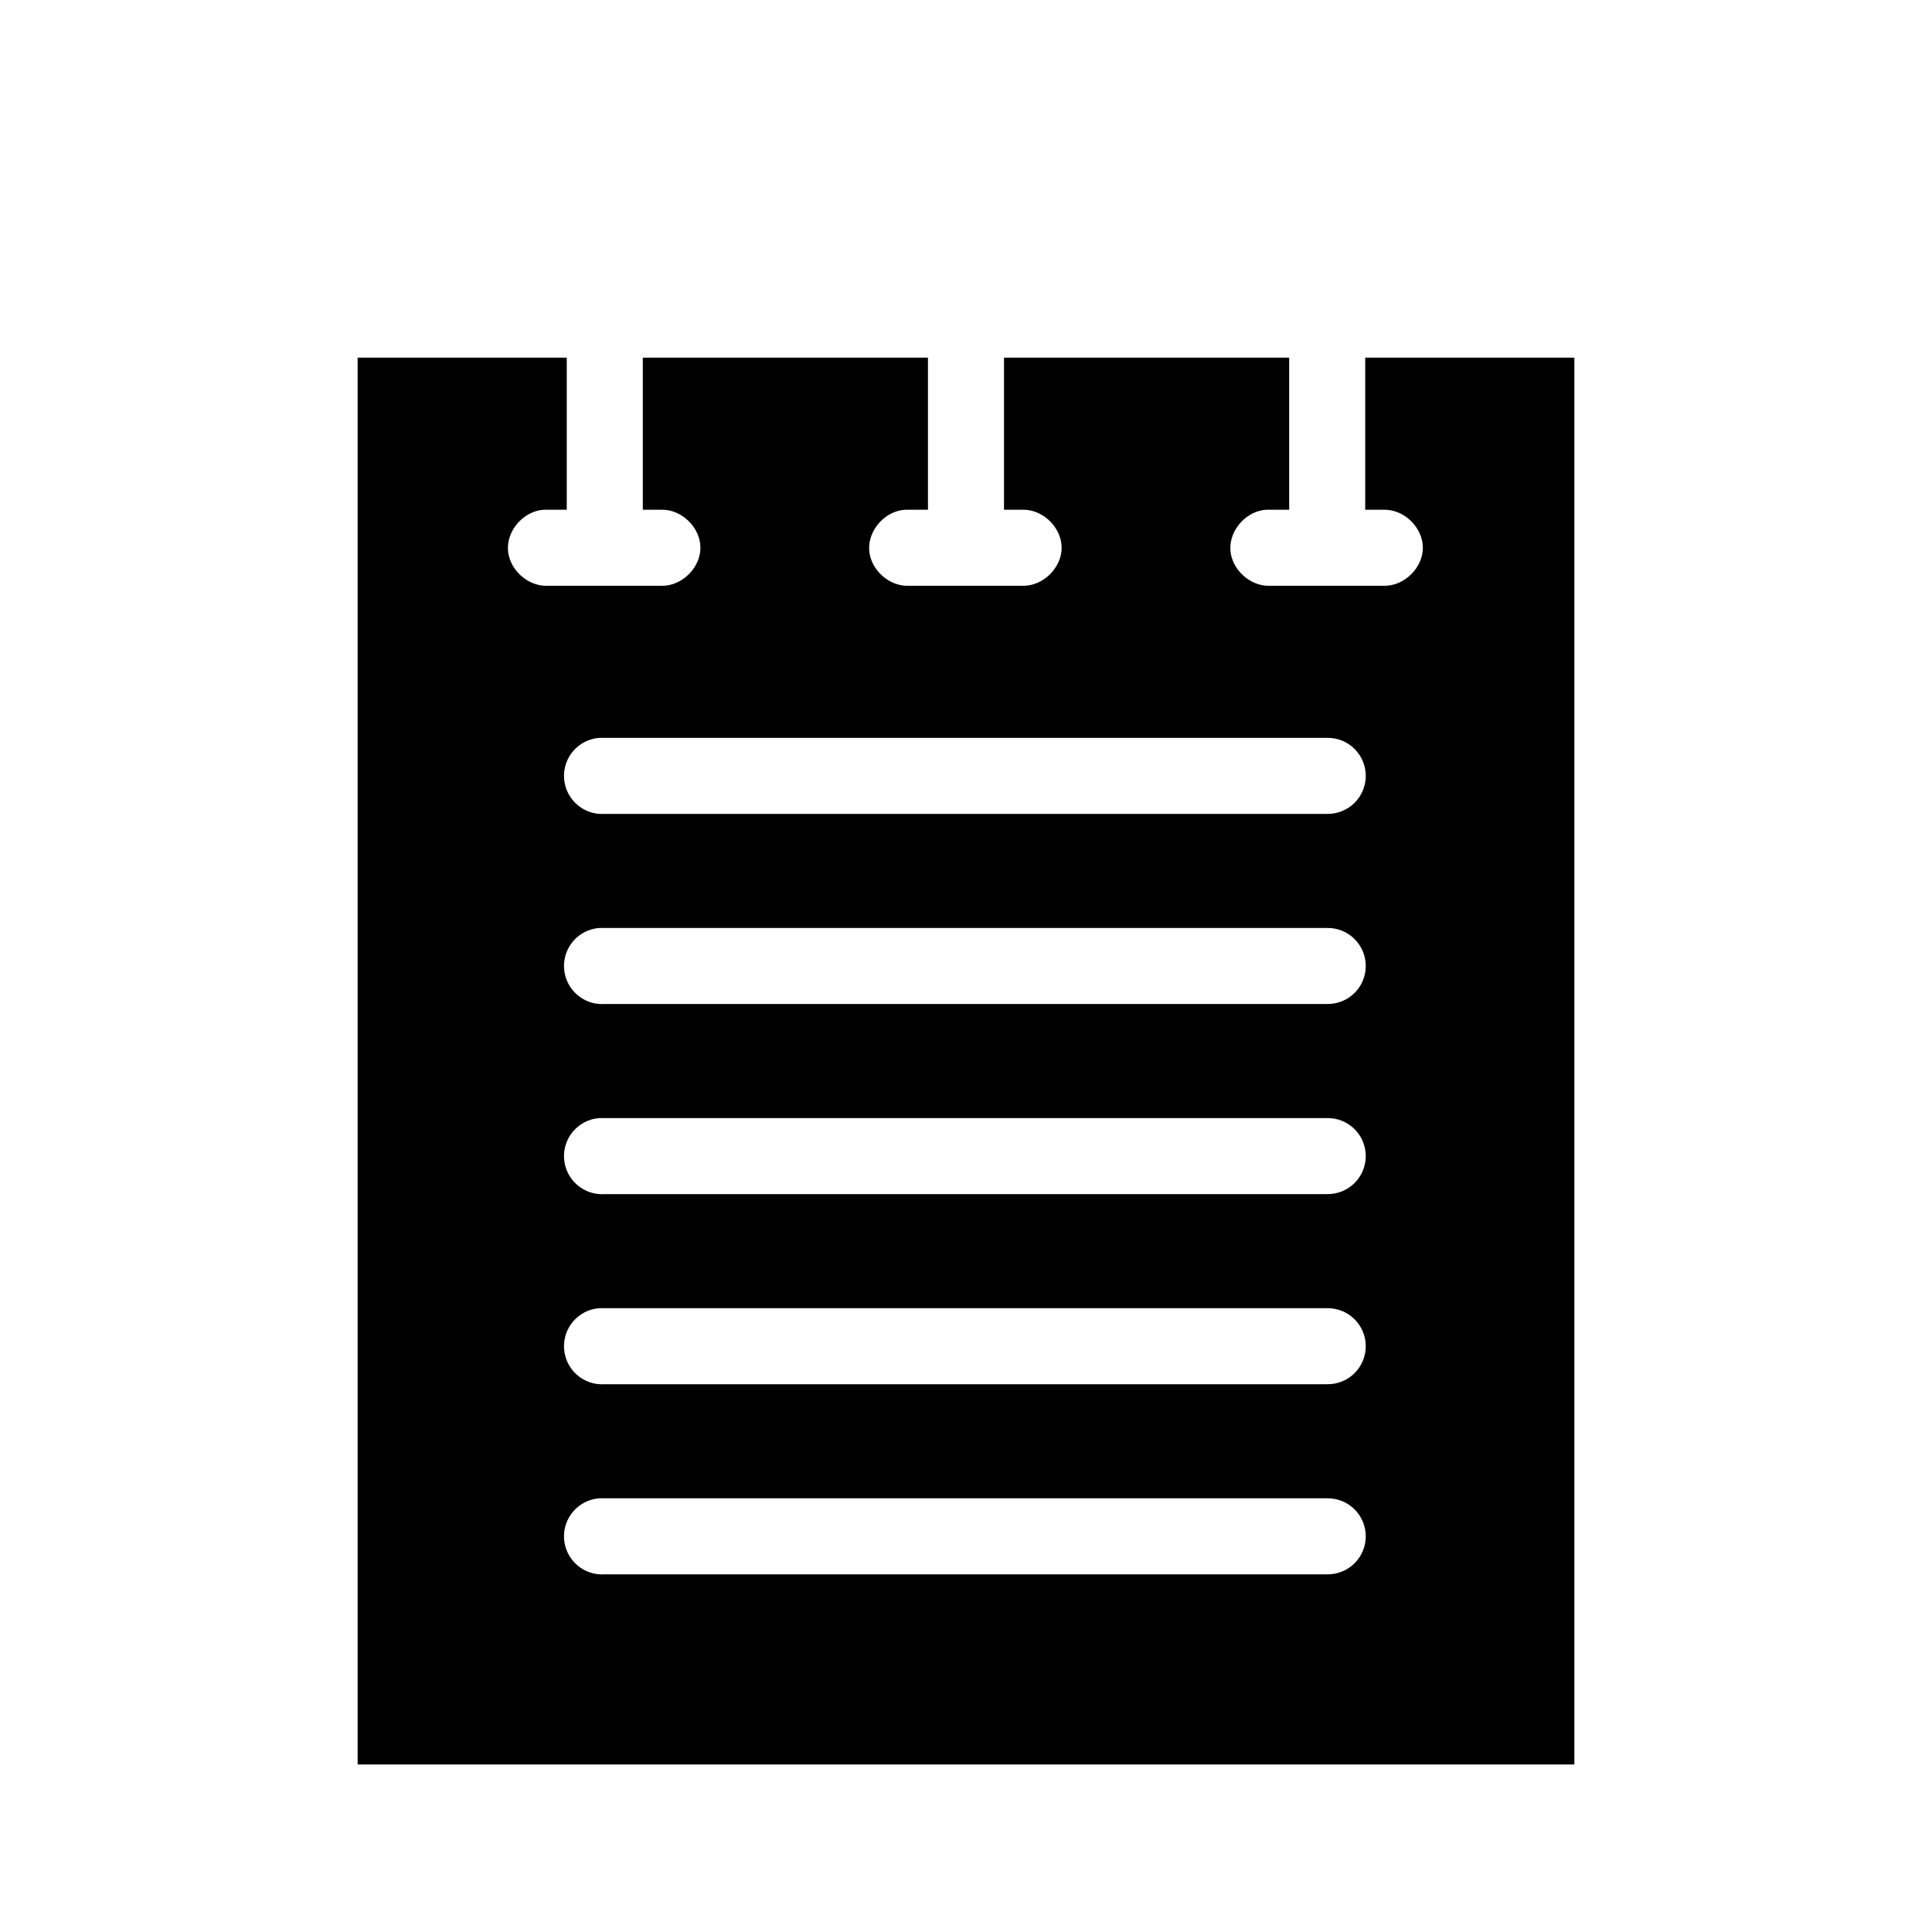 <?xml version="1.0" encoding="UTF-8"?>
<!-- Uploaded to: SVG Repo, www.svgrepo.com, Generator: SVG Repo Mixer Tools -->
<svg fill="#000000" width="800px" height="800px" version="1.1" viewBox="144 144 512 512" xmlns="http://www.w3.org/2000/svg">
 <path d="m238.78 238.78v372.82h322.44v-372.82h-55.422v40.305h5.039c5.324-0.078 10.234 4.75 10.234 10.074 0 5.324-4.91 10.152-10.234 10.078h-30.227c-5.277 0.246-10.301-4.328-10.551-9.605-0.246-5.277 4.328-10.301 9.605-10.547 0.312-0.016 0.629-0.016 0.945 0h5.035v-40.305h-75.57v40.305h5.039c5.324-0.078 10.234 4.75 10.234 10.074 0 5.324-4.91 10.152-10.234 10.078h-30.23c-5.273 0.246-10.301-4.328-10.547-9.605-0.246-5.277 4.328-10.301 9.605-10.547 0.312-0.016 0.629-0.016 0.941 0h5.039v-40.305h-75.57v40.305h5.039c5.32-0.078 10.23 4.75 10.23 10.074 0 5.324-4.91 10.152-10.23 10.078h-30.23c-5.277 0.246-10.301-4.328-10.547-9.605-0.25-5.277 4.324-10.301 9.602-10.547 0.316-0.016 0.633-0.016 0.945 0h5.039v-40.305zm64.078 100.76c0.156-0.004 0.312-0.004 0.469 0 0.316-0.016 0.633-0.016 0.945 0h191.45c2.695-0.039 5.297 1.004 7.219 2.898 1.918 1.895 3 4.481 3 7.176 0 2.699-1.082 5.281-3 7.176-1.922 1.895-4.523 2.938-7.219 2.902h-191.45c-5.562 0.391-10.391-3.805-10.785-9.371-0.391-5.562 3.805-10.391 9.371-10.781zm0 50.379c0.156-0.004 0.312-0.004 0.469 0 0.316-0.016 0.633-0.016 0.945 0h191.45c2.695-0.039 5.297 1.008 7.219 2.902 1.918 1.891 3 4.477 3 7.176 0 2.695-1.082 5.281-3 7.176-1.922 1.891-4.523 2.938-7.219 2.898h-191.45c-5.562 0.391-10.391-3.801-10.785-9.367-0.391-5.566 3.805-10.395 9.371-10.785zm0 50.383c0.156-0.004 0.312-0.004 0.469 0 0.316-0.016 0.633-0.016 0.945 0h191.45c2.695-0.039 5.297 1.004 7.219 2.898 1.918 1.895 3 4.481 3 7.176 0 2.699-1.082 5.281-3 7.176-1.922 1.895-4.523 2.938-7.219 2.902h-191.45c-5.562 0.391-10.391-3.805-10.785-9.367-0.391-5.566 3.805-10.395 9.371-10.785zm0 50.379c0.156-0.004 0.312-0.004 0.469 0 0.316-0.016 0.633-0.016 0.945 0h191.45c2.695-0.039 5.297 1.008 7.219 2.902 1.918 1.891 3 4.477 3 7.176 0 2.695-1.082 5.281-3 7.176-1.922 1.891-4.523 2.938-7.219 2.898h-191.45c-5.562 0.391-10.391-3.801-10.785-9.367-0.391-5.566 3.805-10.395 9.371-10.785zm0 50.383c0.156-0.004 0.312-0.004 0.469 0 0.316-0.016 0.633-0.016 0.945 0h191.45c2.695-0.039 5.297 1.004 7.219 2.898 1.918 1.895 3 4.481 3 7.176 0 2.699-1.082 5.281-3 7.176-1.922 1.895-4.523 2.938-7.219 2.902h-191.45c-5.562 0.391-10.391-3.805-10.785-9.367-0.391-5.566 3.805-10.395 9.371-10.785z"/>
</svg>